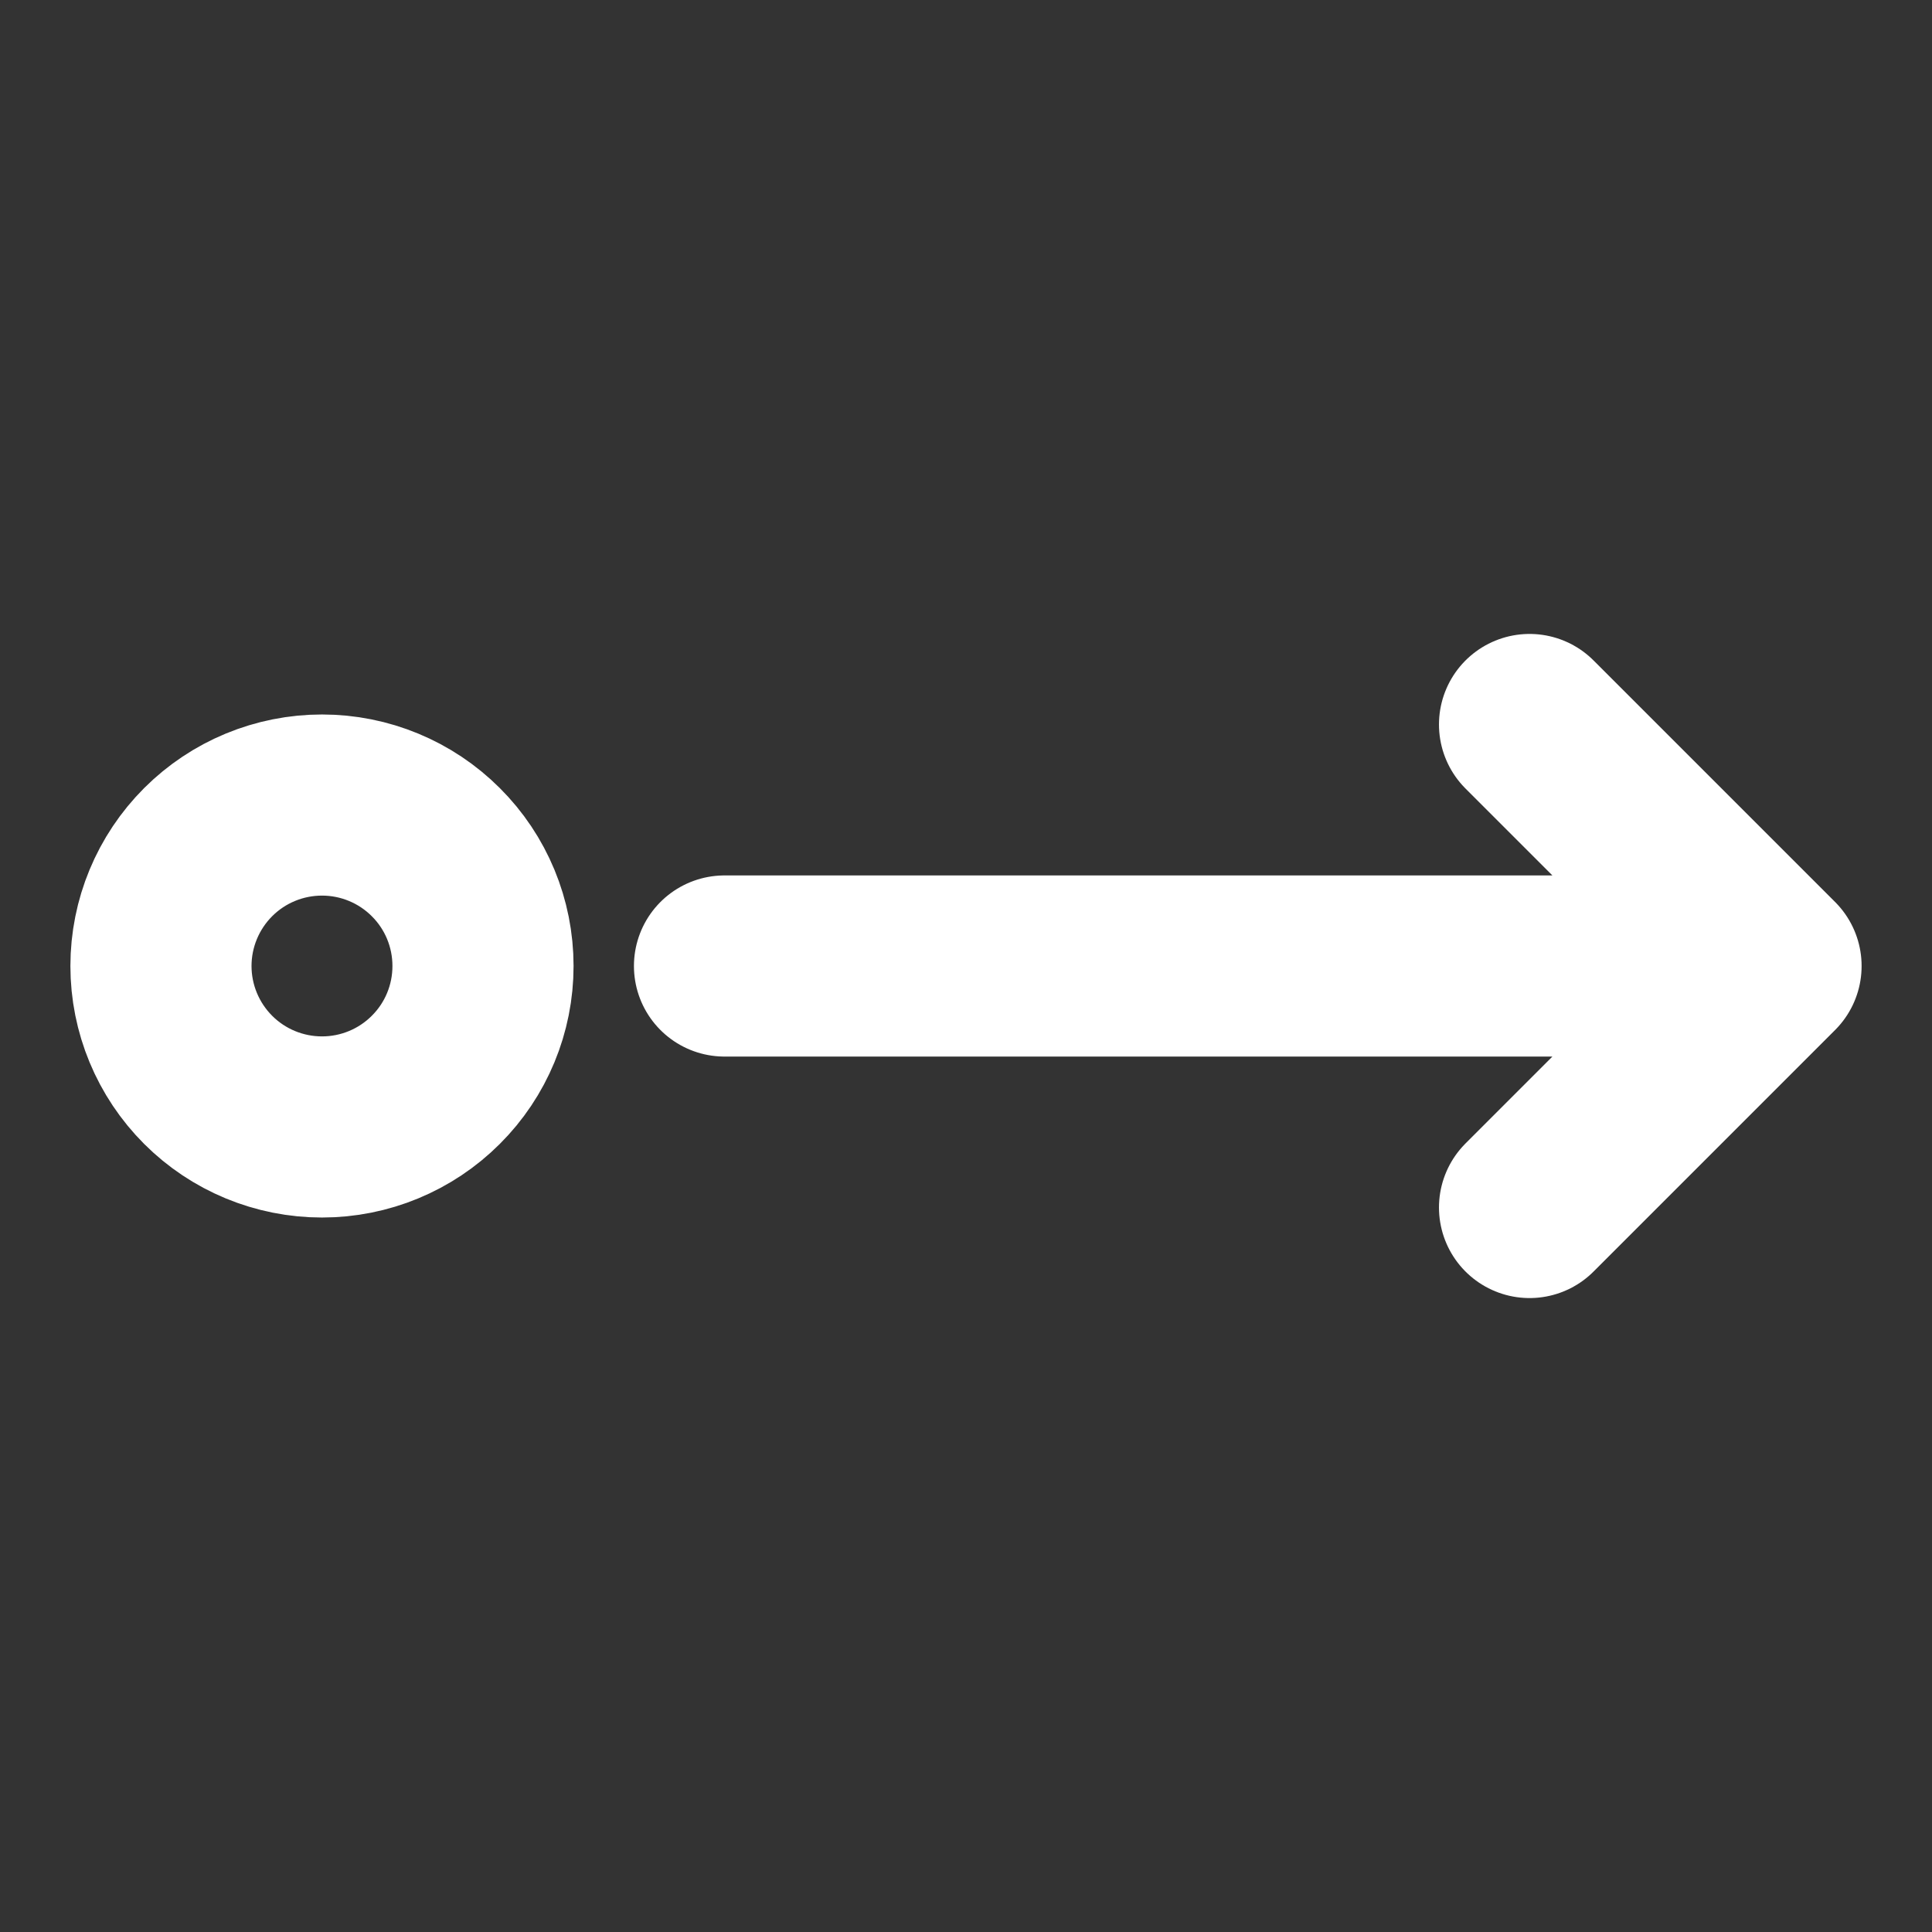 <svg width="16" height="16" viewBox="0 0 16 16" fill="none" xmlns="http://www.w3.org/2000/svg">
<rect x="0" y="0" width="16" height="16" fill="#333333" stroke="none"/>
<path d="M6 8H14.667M14.667 8L12.667 6M14.667 8L12.667 10M2.667 9.333C2.313 9.333 1.974 9.193 1.724 8.943C1.474 8.693 1.333 8.354 1.333 8C1.333 7.646 1.474 7.307 1.724 7.057C1.974 6.807 2.313 6.667 2.667 6.667C3.02 6.667 3.359 6.807 3.609 7.057C3.86 7.307 4 7.646 4 8C4 8.354 3.86 8.693 3.609 8.943C3.359 9.193 3.02 9.333 2.667 9.333Z" stroke="white" stroke-width="1.5" stroke-linecap="round" stroke-linejoin="round"/>
</svg>
